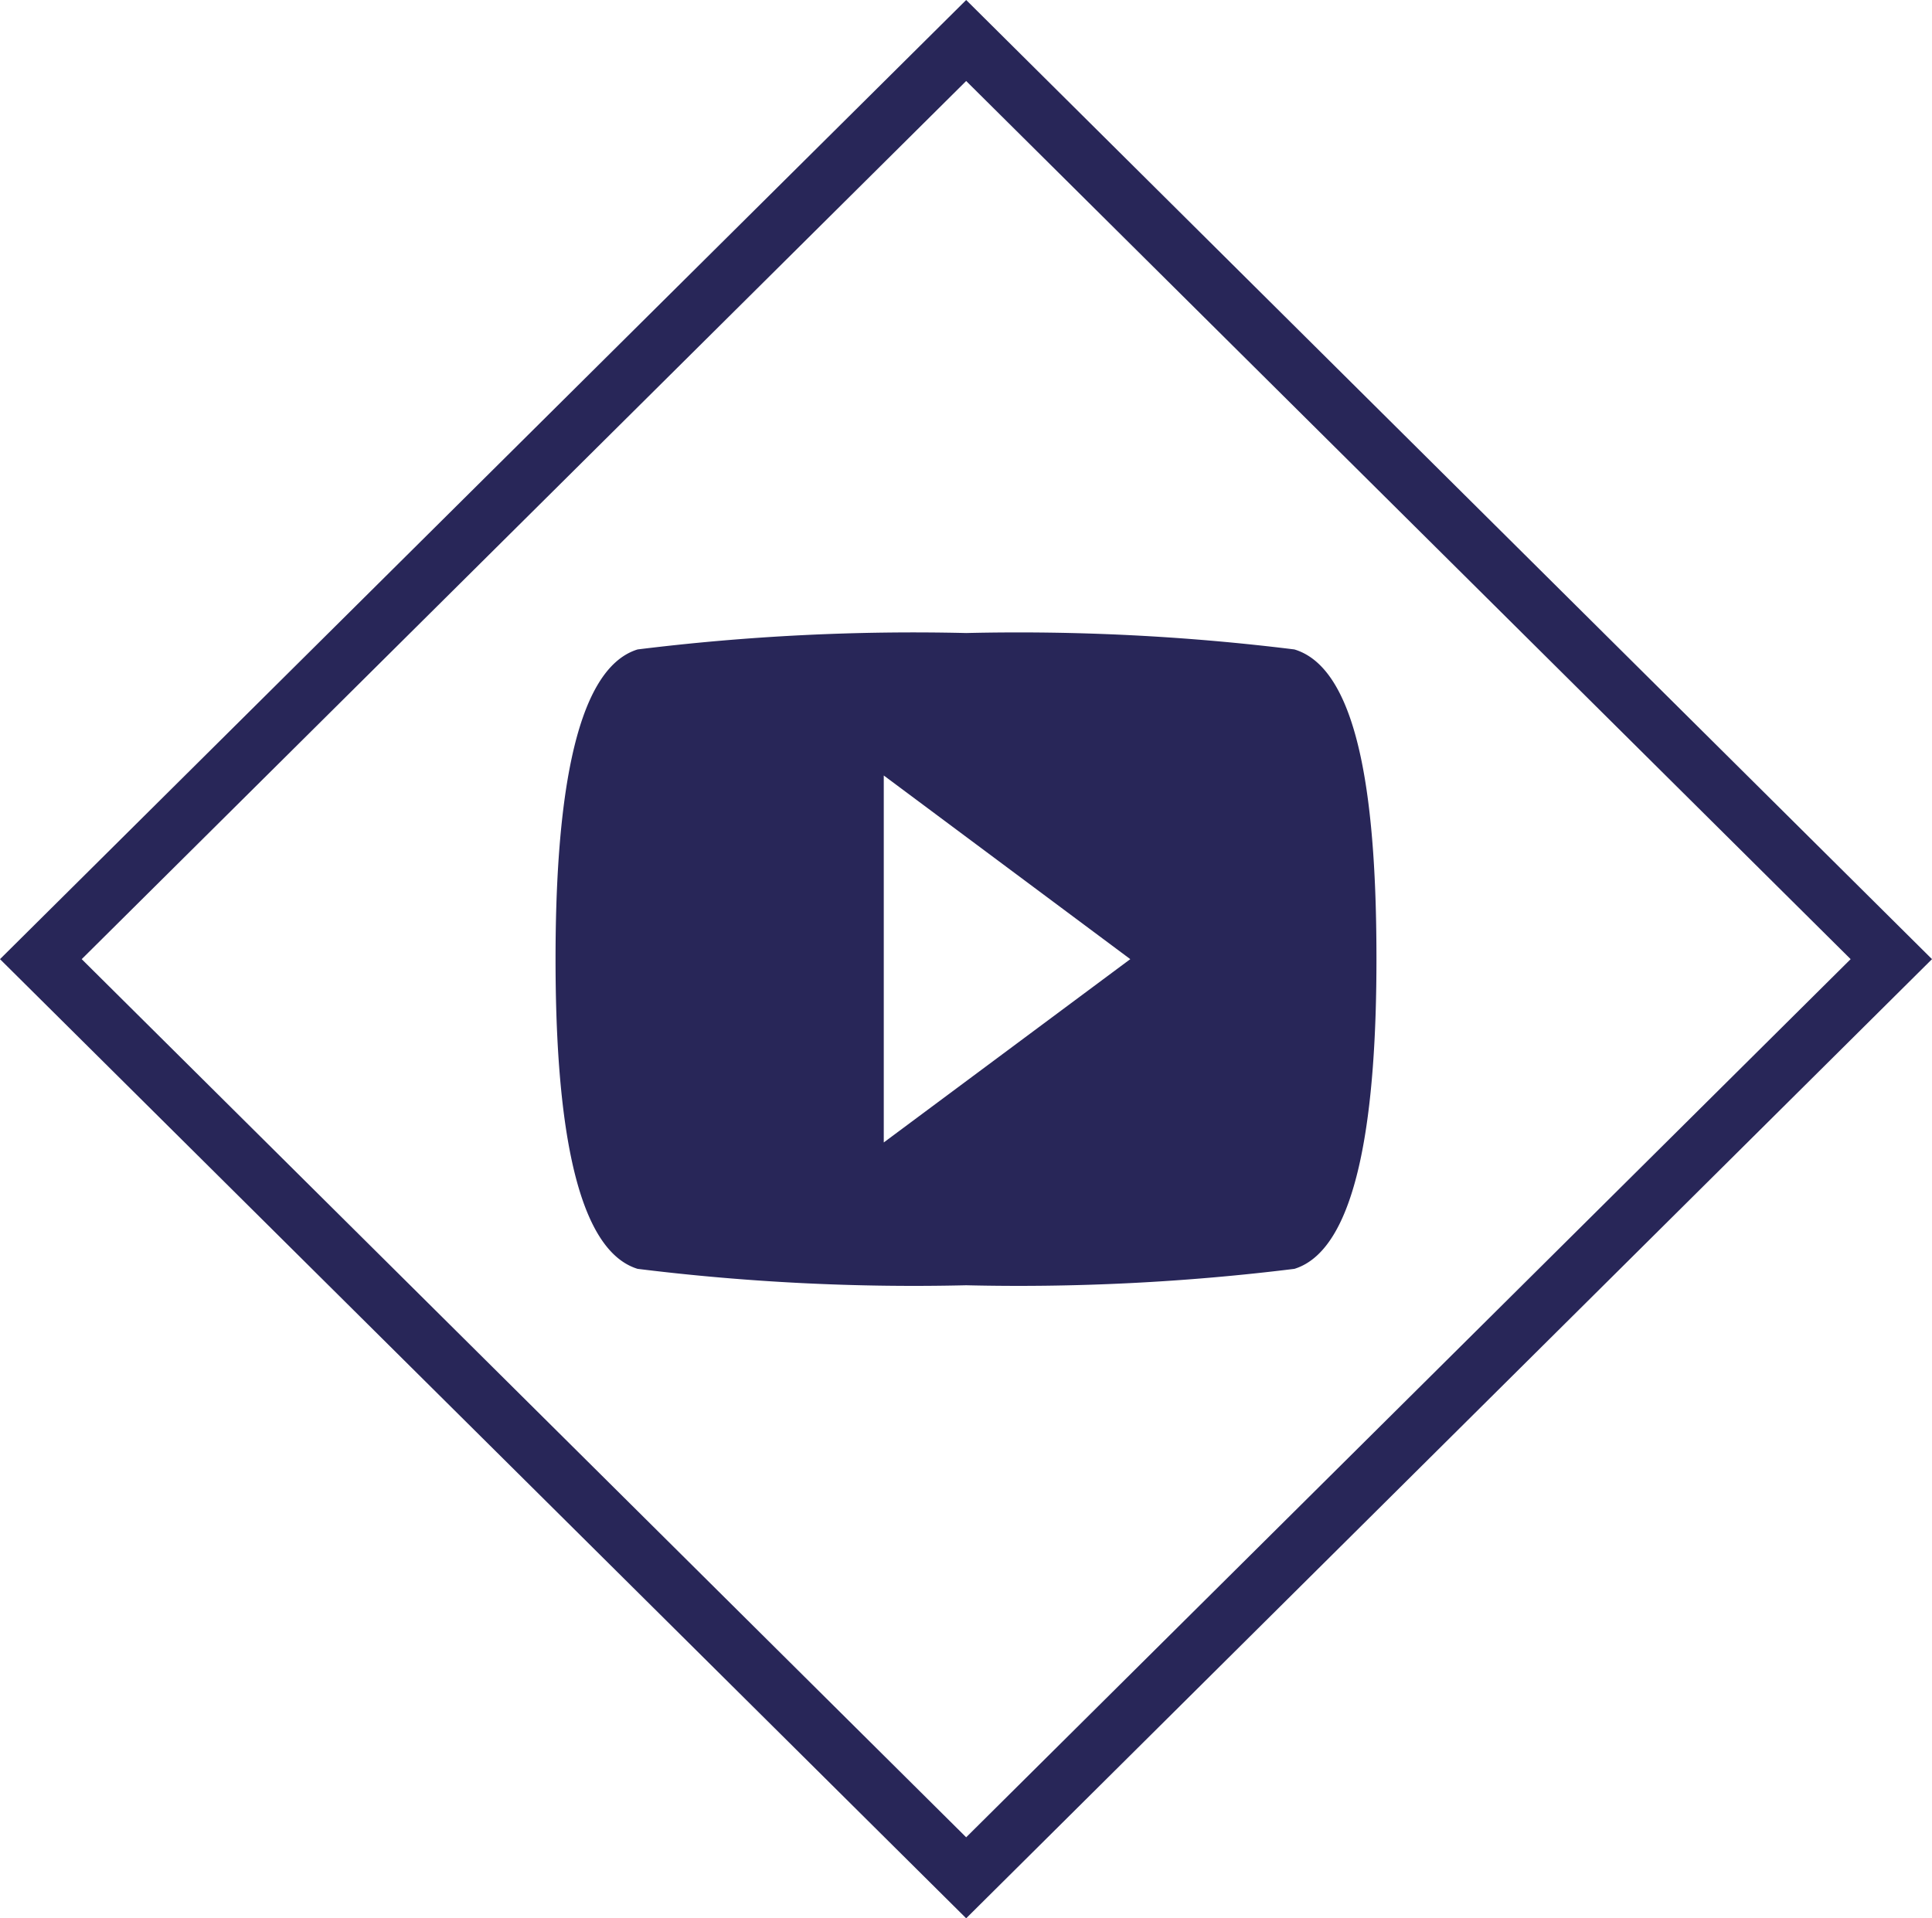 <svg id="Layer_1" data-name="Layer 1" xmlns="http://www.w3.org/2000/svg" viewBox="0 0 55.33 54.94"><defs><style>.cls-1{fill:#282658;fill-rule:evenodd;}</style></defs><title>Artboard 1</title><path id="social" class="cls-1" d="M27.67,54.94,0,27.47,27.67,0,55.33,27.47ZM2.34,27.47,27.67,52.62,53,27.47,27.67,2.32ZM37.07,18.6a64.22,64.22,0,0,0-9.4-.47,64.28,64.28,0,0,0-9.41.47c-1.88.58-2.35,4.67-2.35,8.87s.47,8.29,2.35,8.87a64.28,64.28,0,0,0,9.41.47,64.22,64.22,0,0,0,9.4-.47c1.88-.58,2.35-4.67,2.35-8.87S39,19.18,37.07,18.6ZM25.31,32.72V22.21l7.06,5.26Z"/></svg>